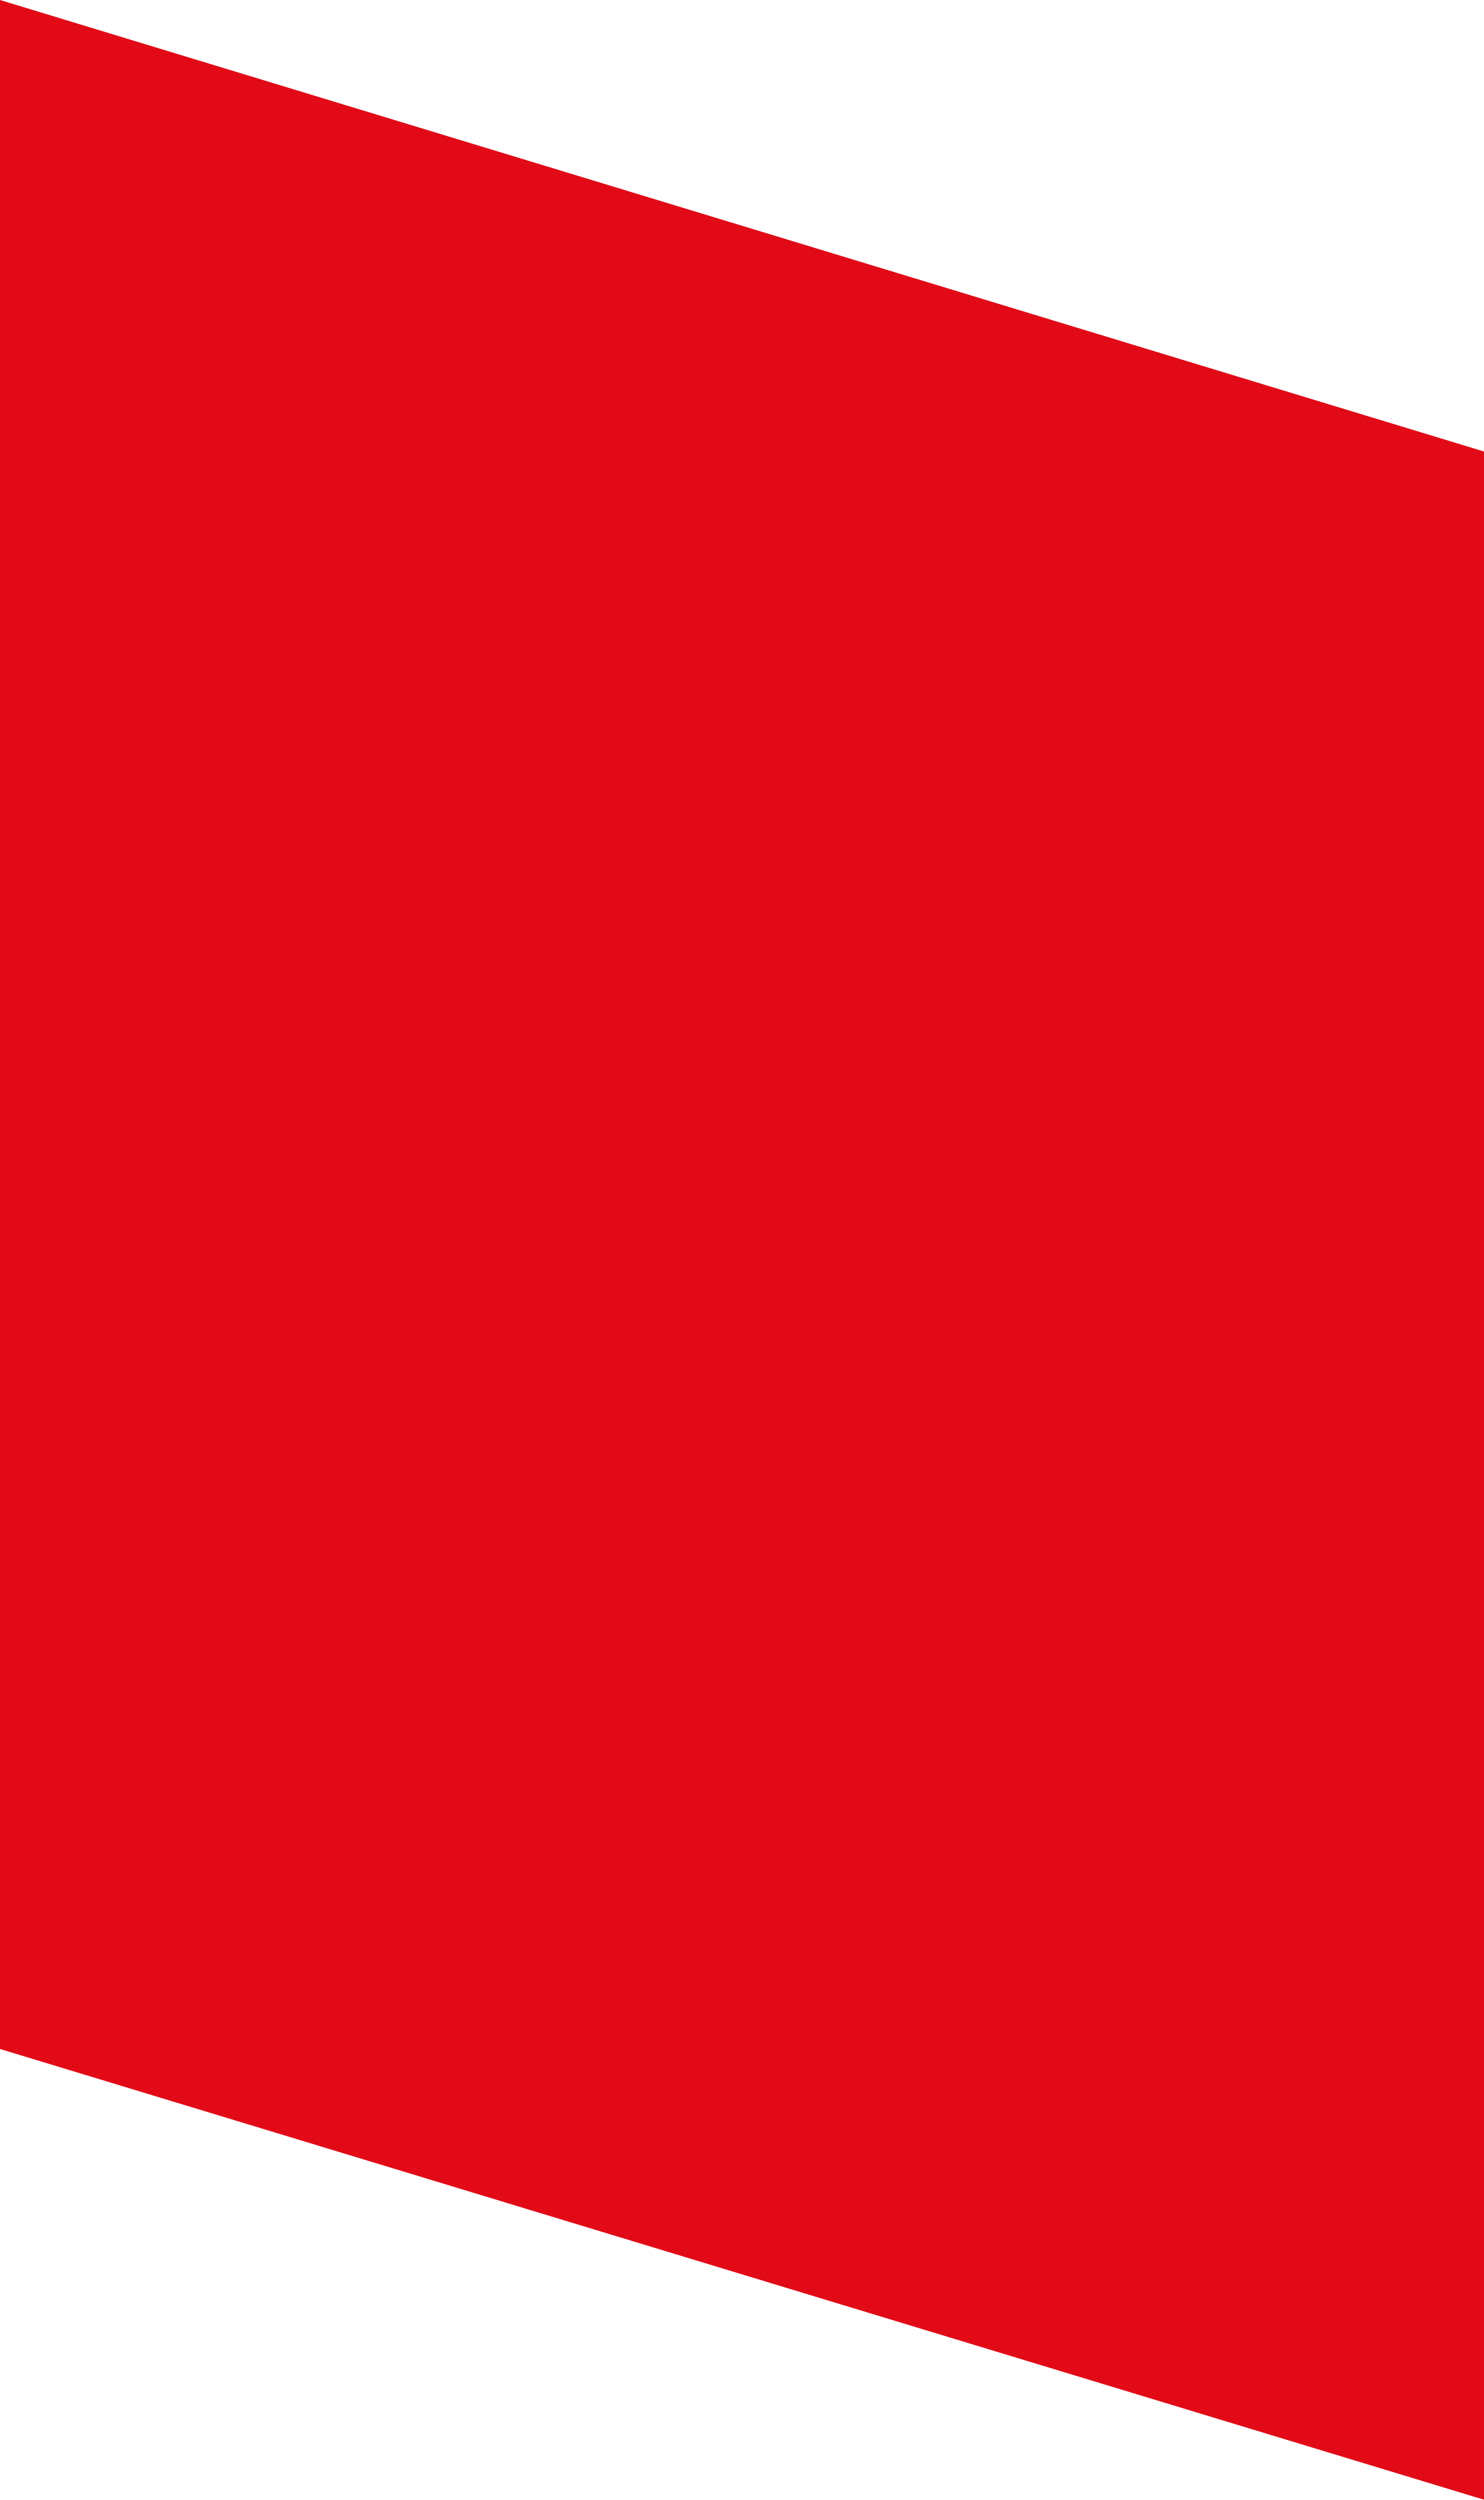 <?xml version="1.0" encoding="UTF-8"?><svg id="Calque_2" xmlns="http://www.w3.org/2000/svg" viewBox="0 0 19 32"><defs><style>.cls-1{fill:#e20a17;}</style></defs><g id="Calque_1-2"><path id="Rectangle_Copy_2" class="cls-1" d="m19,5.78L0,0v26.23l19,5.77V5.78Z"/></g></svg>